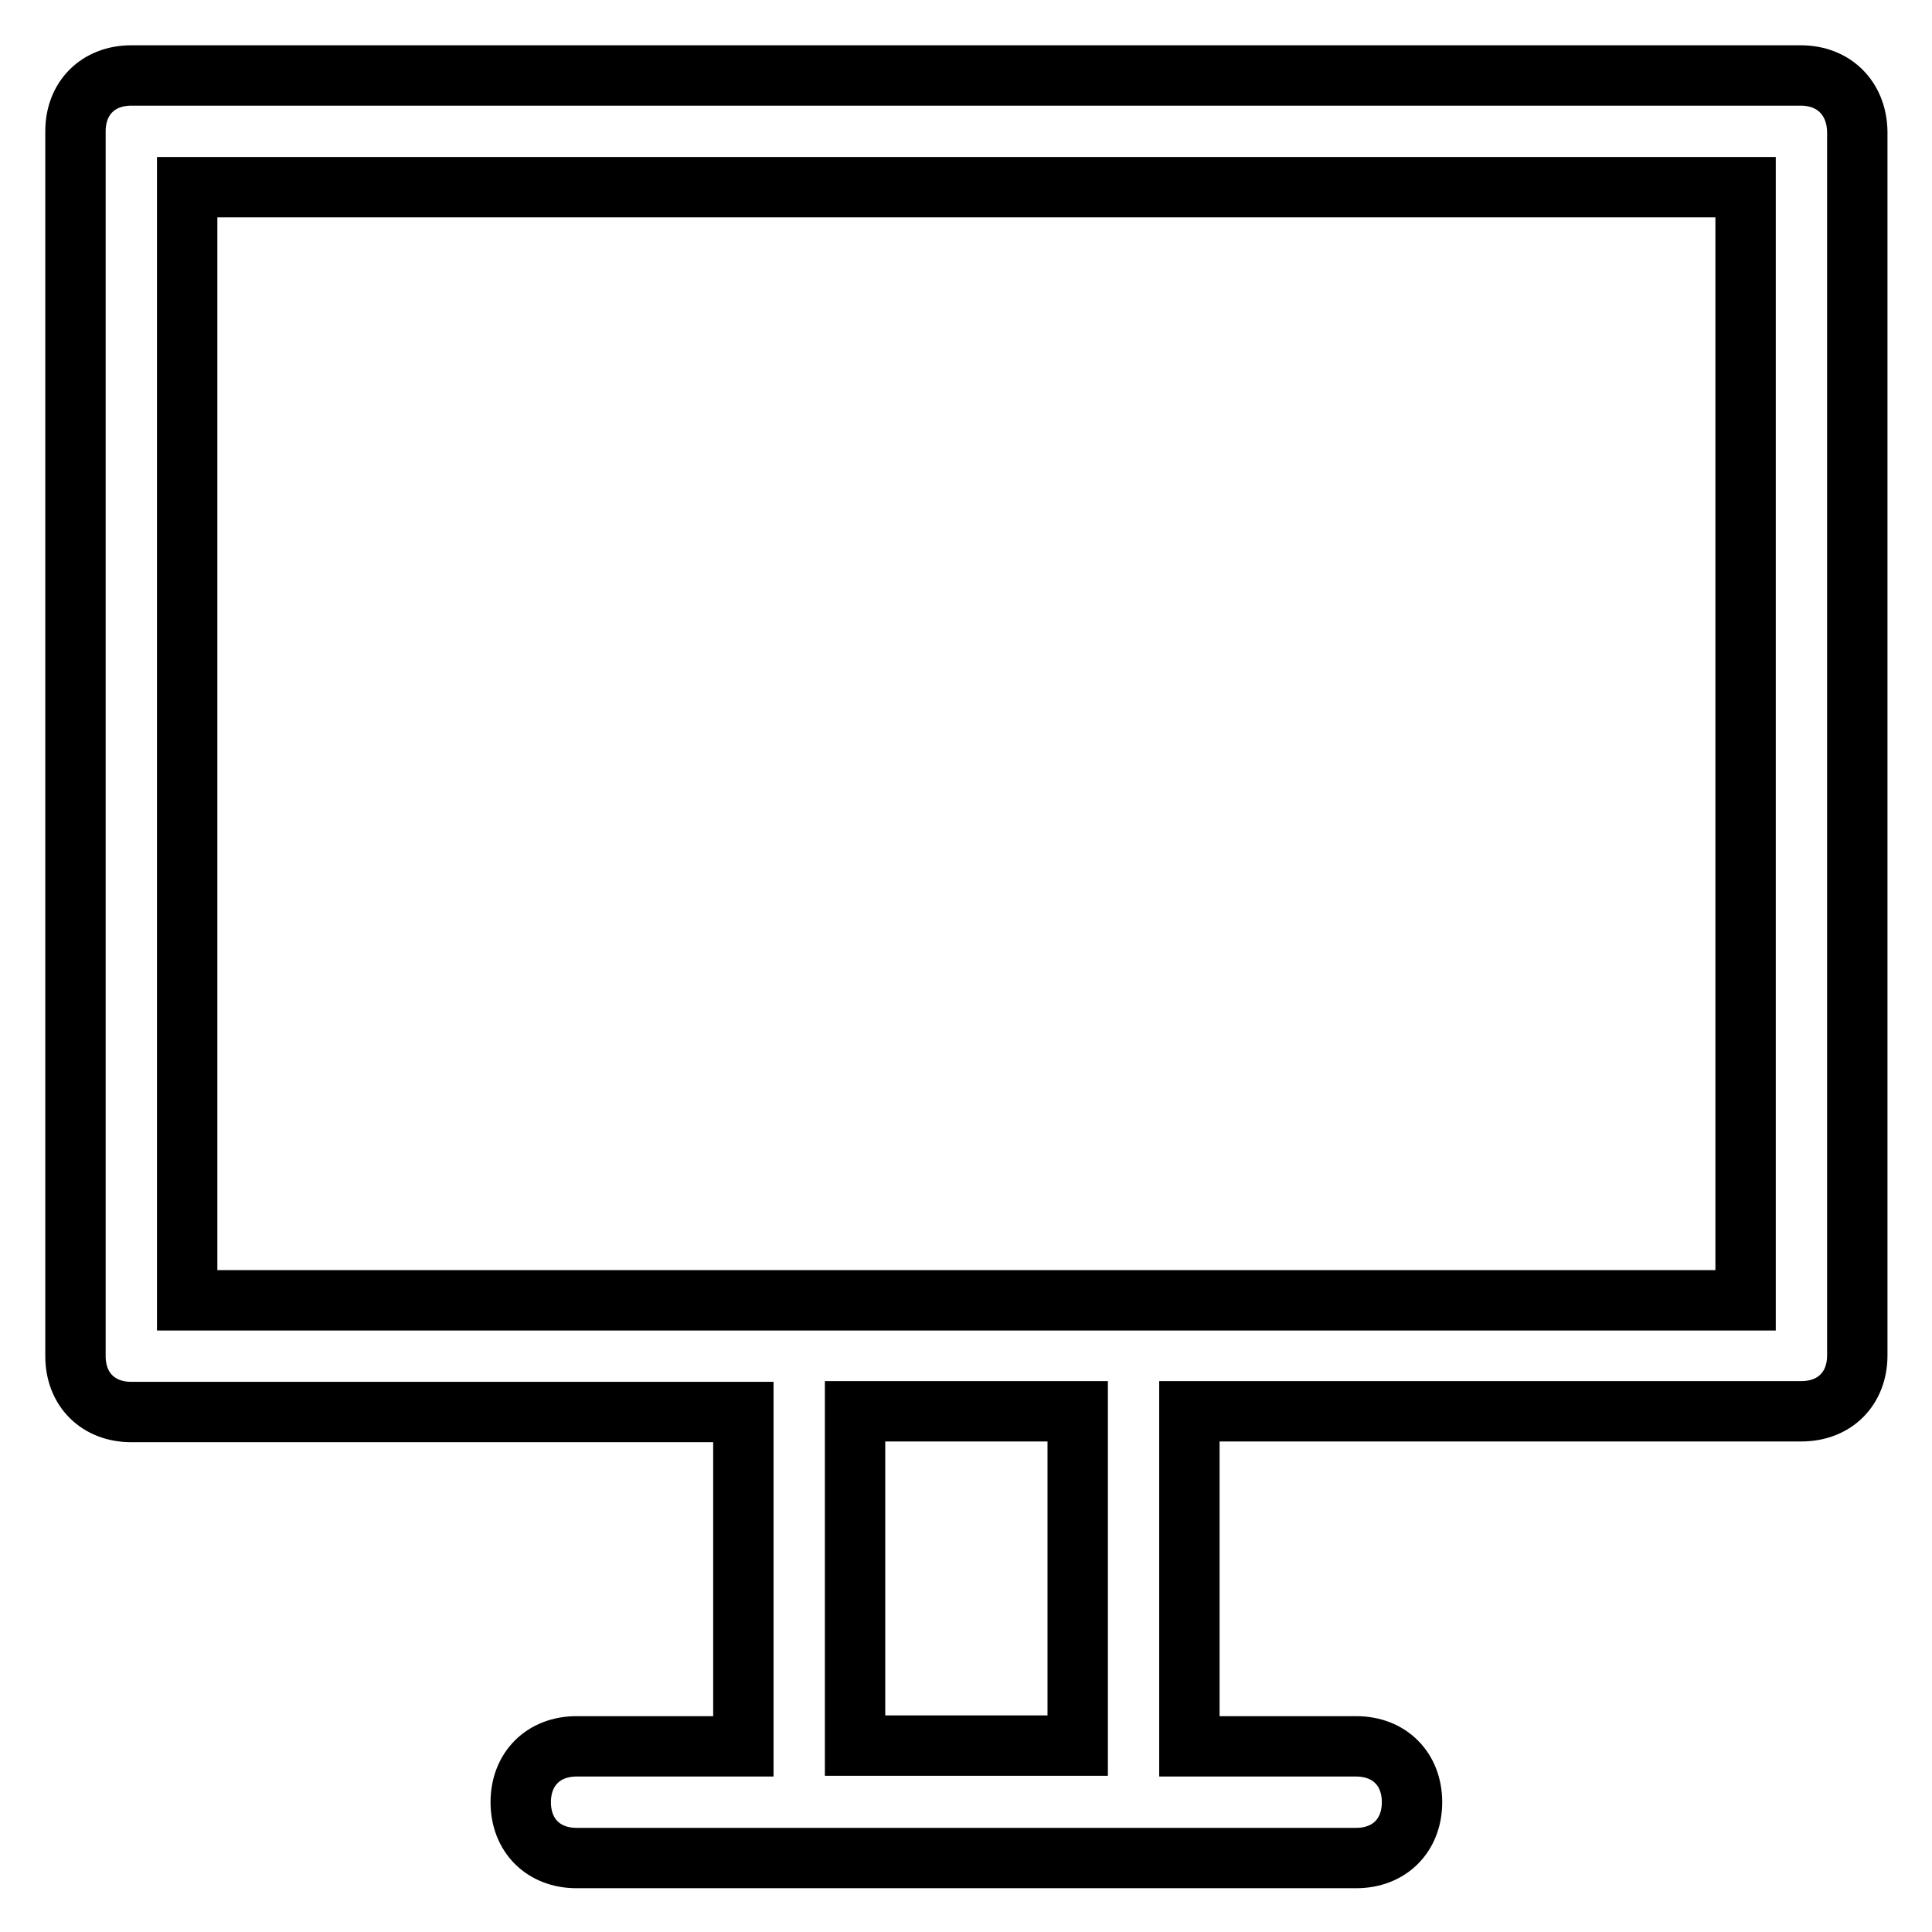 <?xml version="1.0" encoding="utf-8"?>
<!-- Svg Vector Icons : http://www.onlinewebfonts.com/icon -->
<!DOCTYPE svg PUBLIC "-//W3C//DTD SVG 1.1//EN" "http://www.w3.org/Graphics/SVG/1.1/DTD/svg11.dtd">
<svg version="1.1" xmlns="http://www.w3.org/2000/svg" xmlns:xlink="http://www.w3.org/1999/xlink" x="0px" y="0px" viewBox="0 0 256 256" enable-background="new 0 0 256 256" xml:space="preserve">
<g> <path stroke-width="8" fill-opacity="0" stroke="#000000"  d="M238.6,10H17.4C13,10,10,13,10,17.4v162.3c0,4.4,3,7.4,7.4,7.4h81.1v44.3H76.4c-4.4,0-7.4,3-7.4,7.4 s3,7.4,7.4,7.4h103.3c4.4,0,7.4-3,7.4-7.4s-3-7.4-7.4-7.4h-22.1V187h81.1c4.4,0,7.4-3,7.4-7.4V17.4C246,13,243,10,238.6,10z  M142.8,231.3h-29.5V187h29.5V231.3z M231.3,172.3H24.8V24.8h206.5V172.3z"/></g>
</svg>